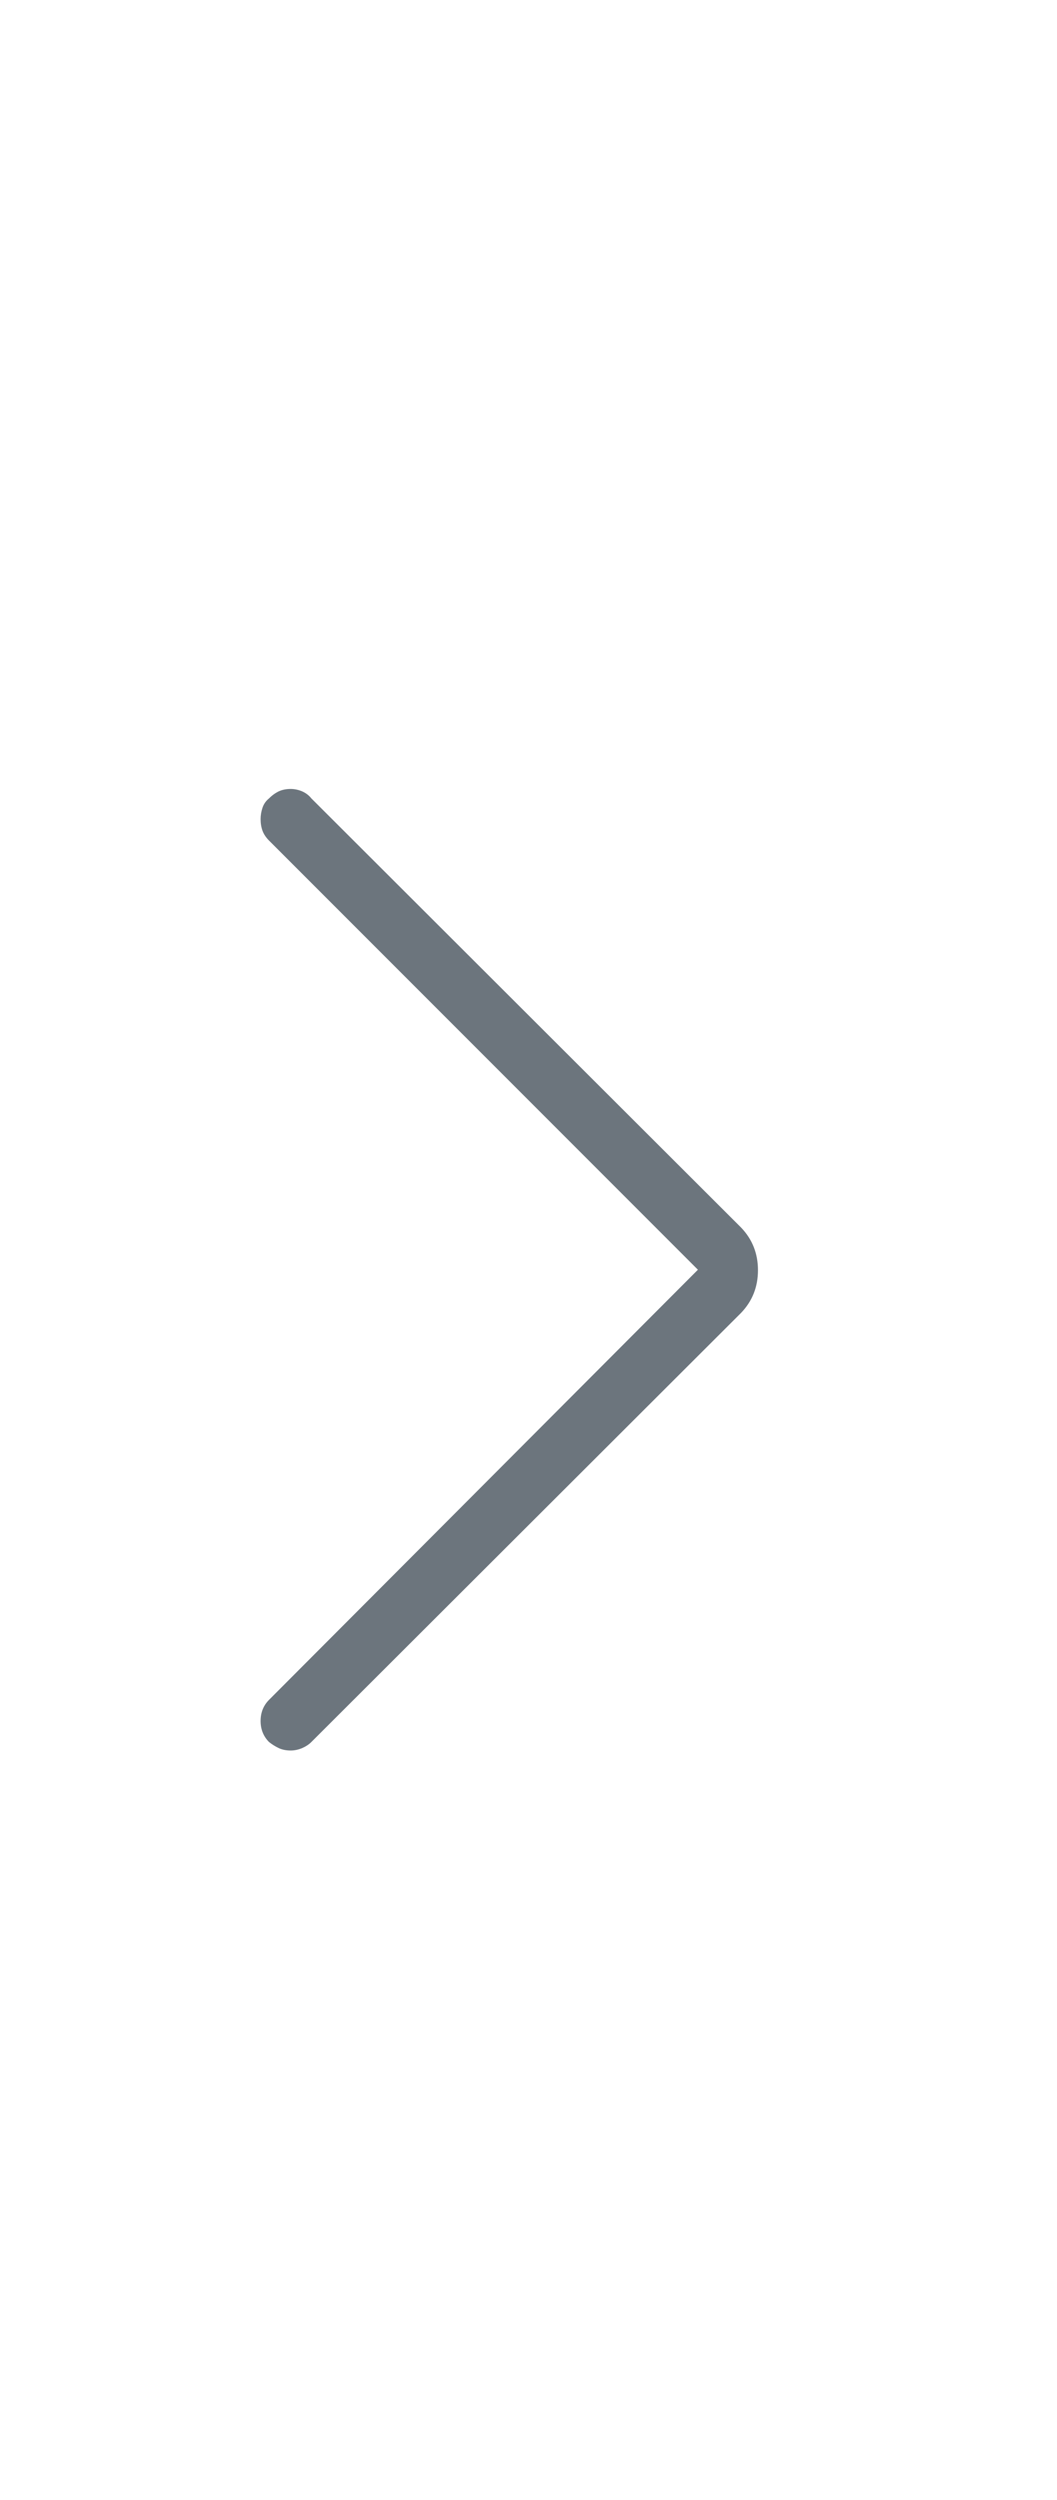 <svg width="11" height="26" viewBox="0 0 11 26" fill="none" xmlns="http://www.w3.org/2000/svg">
<path d="M3.025 18.205C2.979 18.205 2.939 18.197 2.903 18.181C2.867 18.164 2.833 18.143 2.8 18.117C2.742 18.059 2.712 17.985 2.712 17.898C2.712 17.81 2.742 17.736 2.8 17.678L7.263 13.205L2.8 8.742C2.768 8.71 2.745 8.675 2.732 8.64C2.719 8.604 2.712 8.563 2.712 8.518C2.712 8.479 2.719 8.439 2.732 8.4C2.745 8.361 2.768 8.329 2.8 8.303C2.833 8.27 2.867 8.246 2.903 8.229C2.939 8.213 2.979 8.205 3.025 8.205C3.064 8.205 3.103 8.213 3.142 8.229C3.181 8.246 3.214 8.27 3.24 8.303L7.712 12.766C7.83 12.889 7.888 13.037 7.888 13.21C7.888 13.383 7.83 13.531 7.712 13.654L3.24 18.117C3.214 18.143 3.181 18.164 3.142 18.181C3.103 18.197 3.064 18.205 3.025 18.205Z" fill="#6C757D"/>
</svg>
